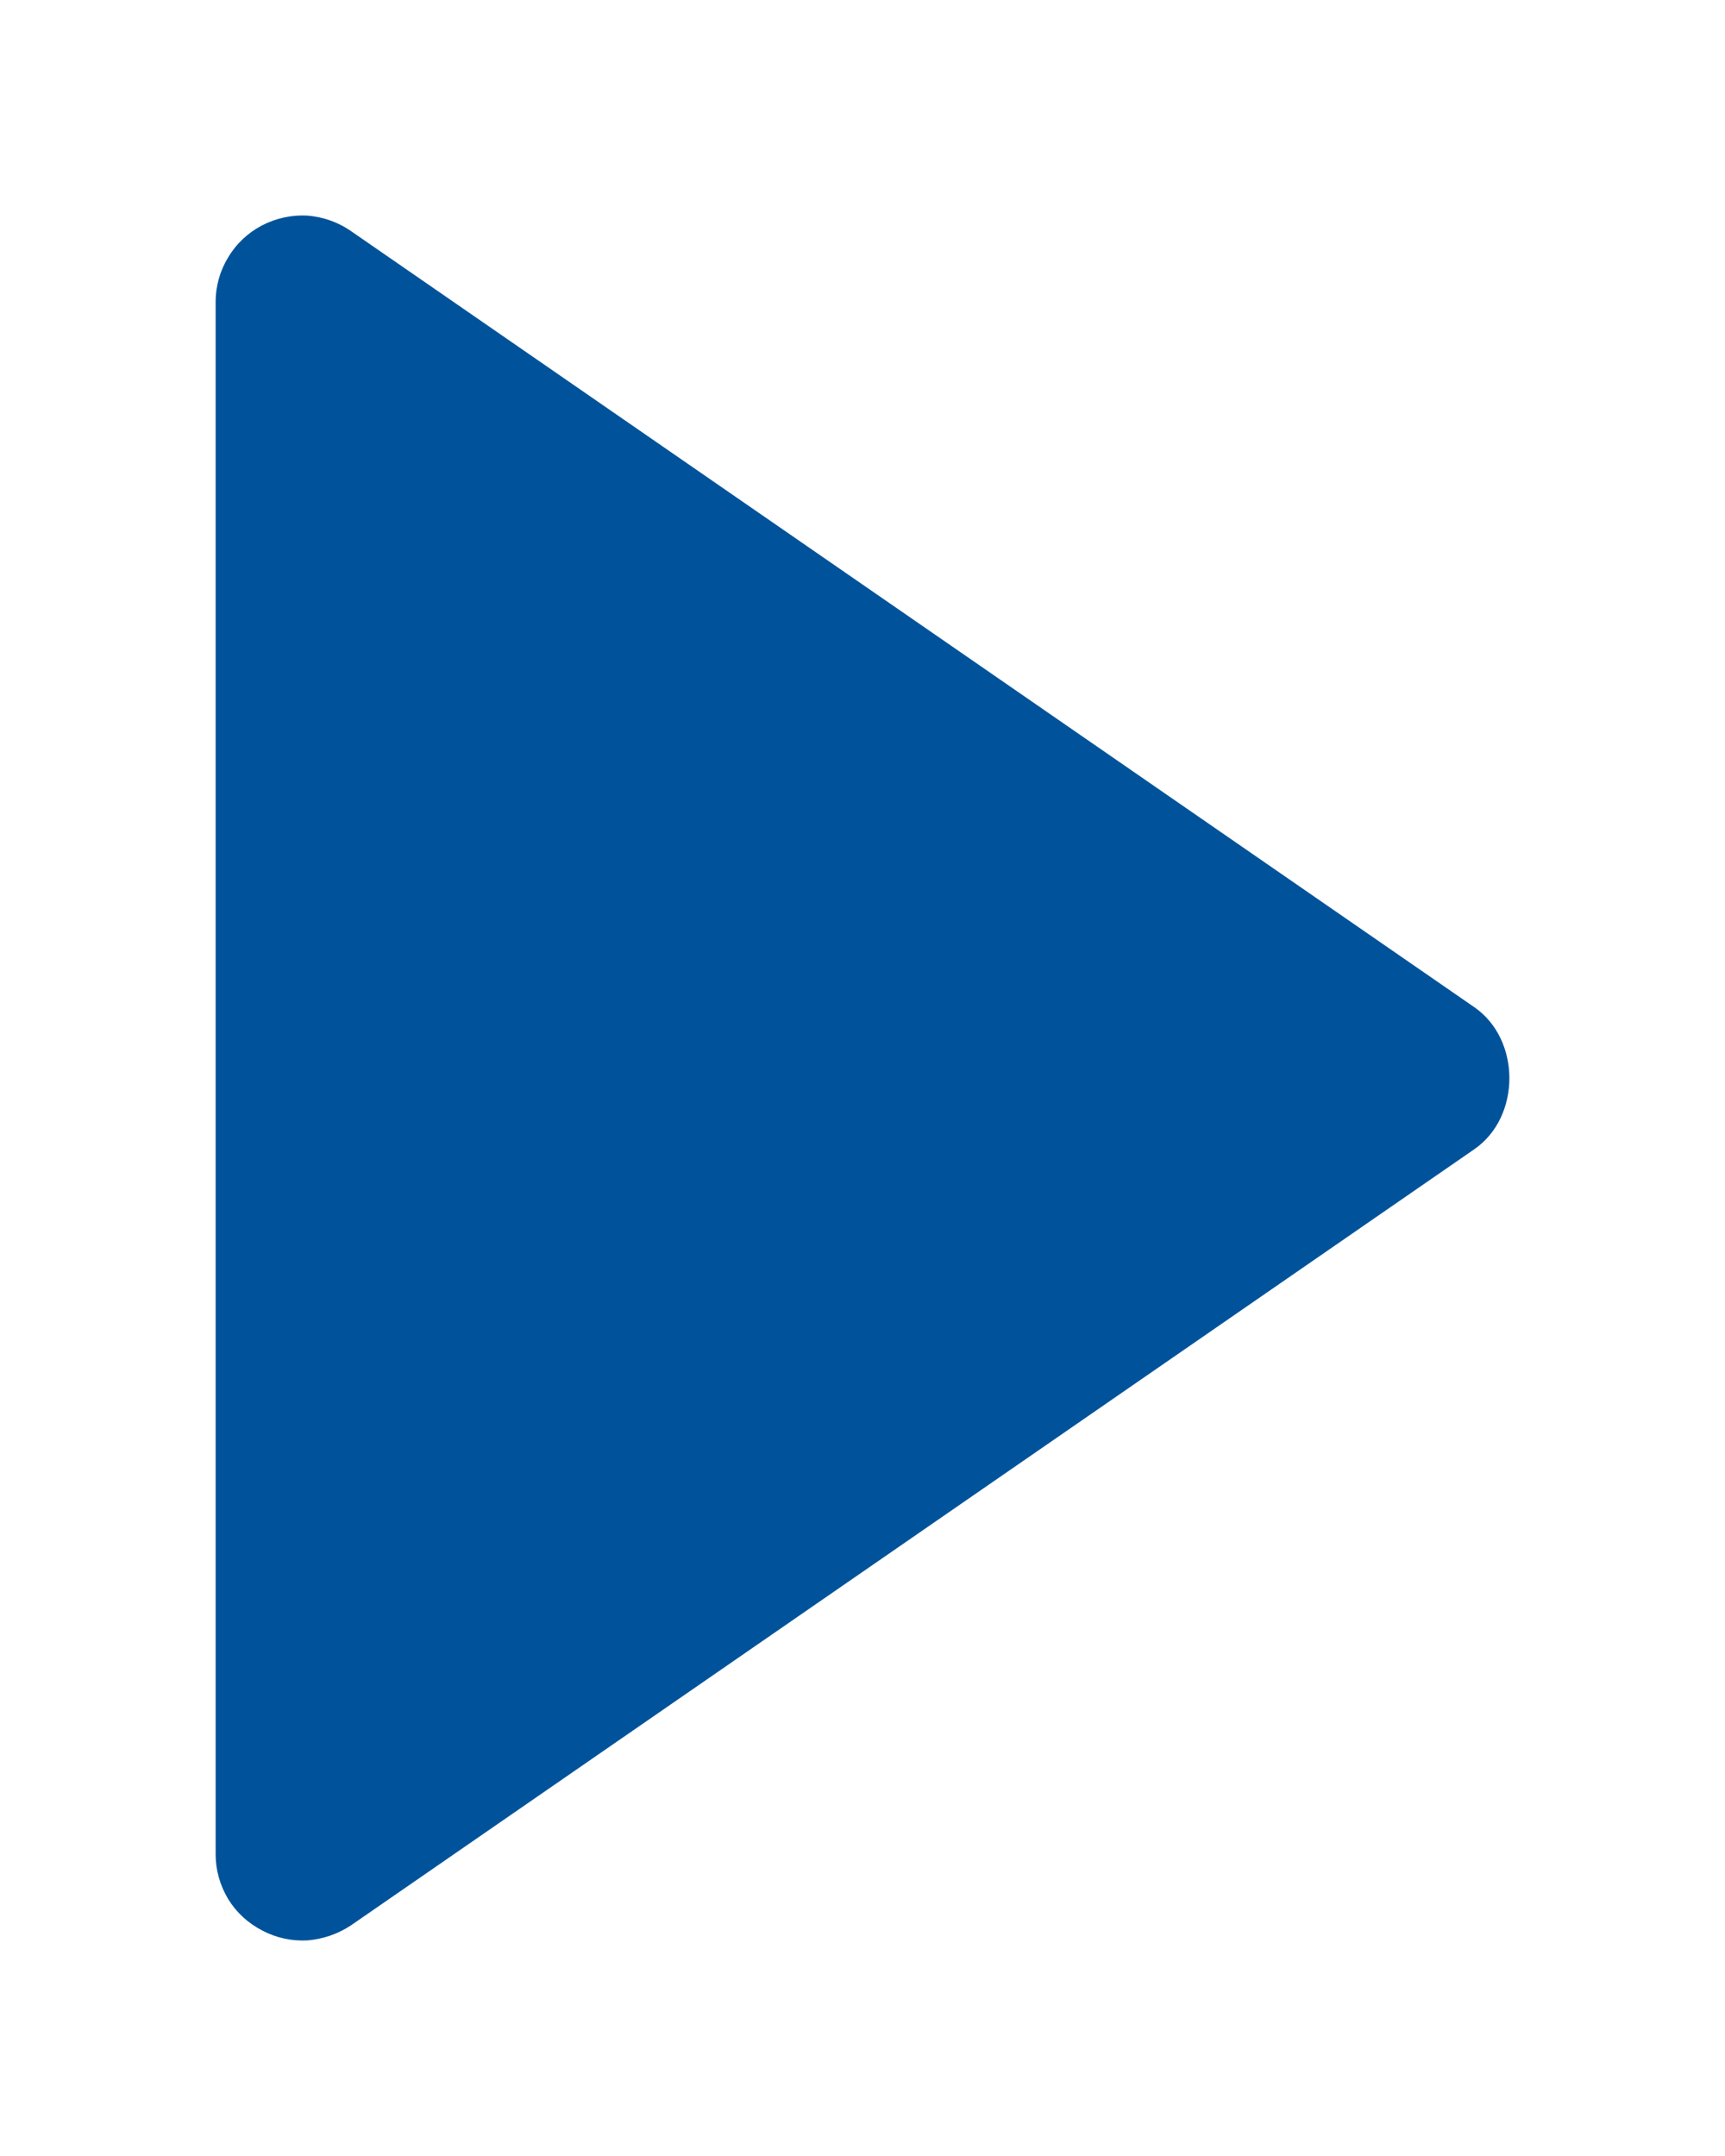 <svg width="4" height="5" viewBox="0 0 4 5" fill="none" xmlns="http://www.w3.org/2000/svg">
<path d="M0.5 0.7L0.5 4.3C0.5 4.337 0.51 4.372 0.529 4.404C0.548 4.435 0.575 4.46 0.608 4.477C0.64 4.494 0.676 4.502 0.713 4.5C0.749 4.497 0.784 4.485 0.814 4.465L3.419 2.665C3.527 2.59 3.527 2.411 3.419 2.336L0.814 0.536C0.784 0.515 0.749 0.503 0.713 0.5C0.676 0.498 0.64 0.506 0.607 0.523C0.575 0.54 0.548 0.565 0.529 0.597C0.51 0.628 0.5 0.664 0.5 0.7Z" fill="#00539B"/>
</svg>
